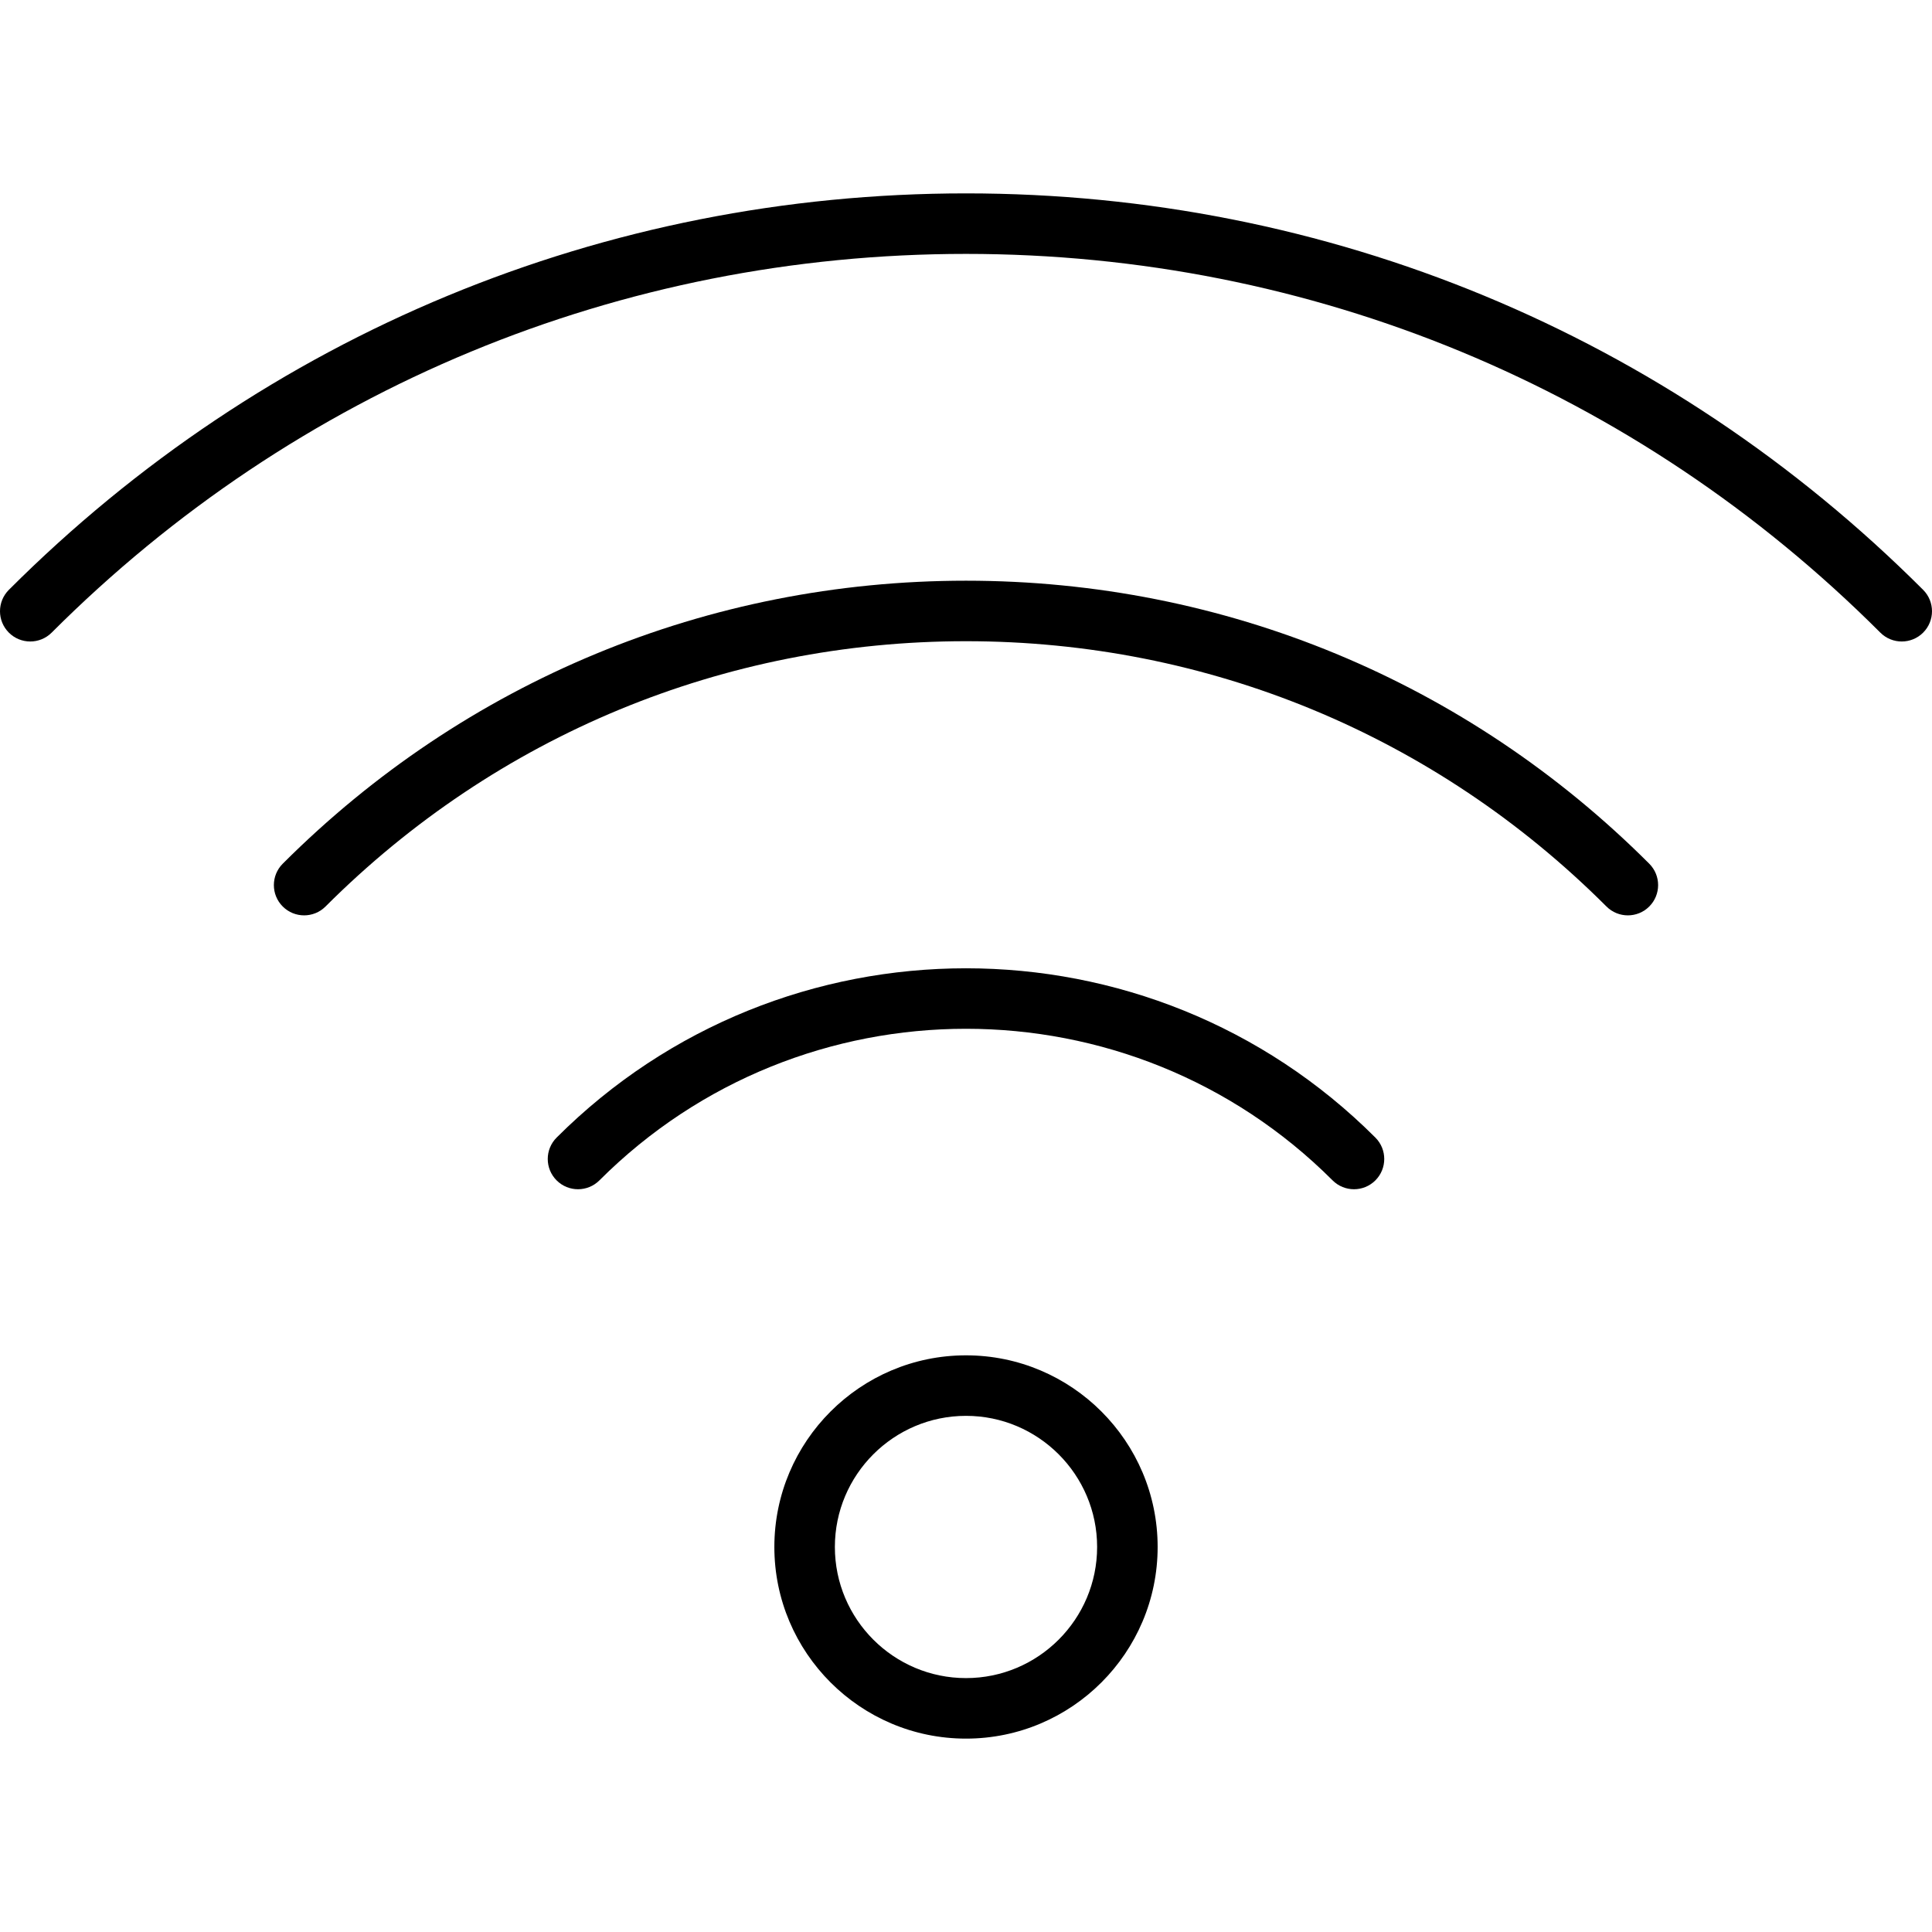 <?xml version="1.0" encoding="iso-8859-1"?>
<!-- Uploaded to: SVG Repo, www.svgrepo.com, Generator: SVG Repo Mixer Tools -->
<!DOCTYPE svg PUBLIC "-//W3C//DTD SVG 1.1//EN" "http://www.w3.org/Graphics/SVG/1.1/DTD/svg11.dtd">
<svg fill="#000000" height="800px" width="800px" version="1.1" id="Capa_1" xmlns="http://www.w3.org/2000/svg" xmlns:xlink="http://www.w3.org/1999/xlink" 
	 viewBox="0 0 478.863 478.863" xml:space="preserve">
<g>
	<path d="M239.431,335.931c-26.191,0-47.5,21.309-47.5,47.5s21.309,47.5,47.5,47.5s47.5-21.309,47.5-47.5
		S265.623,335.931,239.431,335.931z M239.431,415.931c-17.92,0-32.5-14.579-32.5-32.5s14.58-32.5,32.5-32.5s32.5,14.579,32.5,32.5
		S257.352,415.931,239.431,415.931z"/>
	<path d="M137.962,281.961c-2.929,2.93-2.929,7.678,0,10.607c2.928,2.927,7.677,2.929,10.606,0
		c50.103-50.102,131.624-50.102,181.727,0c1.464,1.464,3.384,2.196,5.303,2.196s3.839-0.732,5.303-2.196
		c2.929-2.93,2.929-7.678,0-10.607C284.951,226.011,193.912,226.011,137.962,281.961z"/>
	<path d="M239.431,143.931c-63.973,0-124.117,24.912-169.352,70.147c-2.929,2.93-2.929,7.678,0,10.607
		c2.929,2.928,7.678,2.928,10.606,0c42.402-42.403,98.779-65.755,158.746-65.755s116.343,23.352,158.746,65.755
		c1.464,1.464,3.384,2.196,5.303,2.196s3.839-0.732,5.303-2.196c2.929-2.93,2.929-7.678,0-10.607
		C363.548,168.843,303.404,143.931,239.431,143.931z"/>
	<path d="M476.666,146.197C413.298,82.83,329.047,47.931,239.431,47.931S65.565,82.83,2.197,146.197
		c-2.929,2.93-2.929,7.678,0,10.607c2.929,2.928,7.678,2.928,10.606,0c60.535-60.535,141.02-93.873,226.628-93.873
		s166.093,33.338,226.628,93.873c1.464,1.464,3.384,2.196,5.303,2.196s3.839-0.732,5.303-2.196
		C479.595,153.875,479.595,149.127,476.666,146.197z"/>
</g>
</svg>